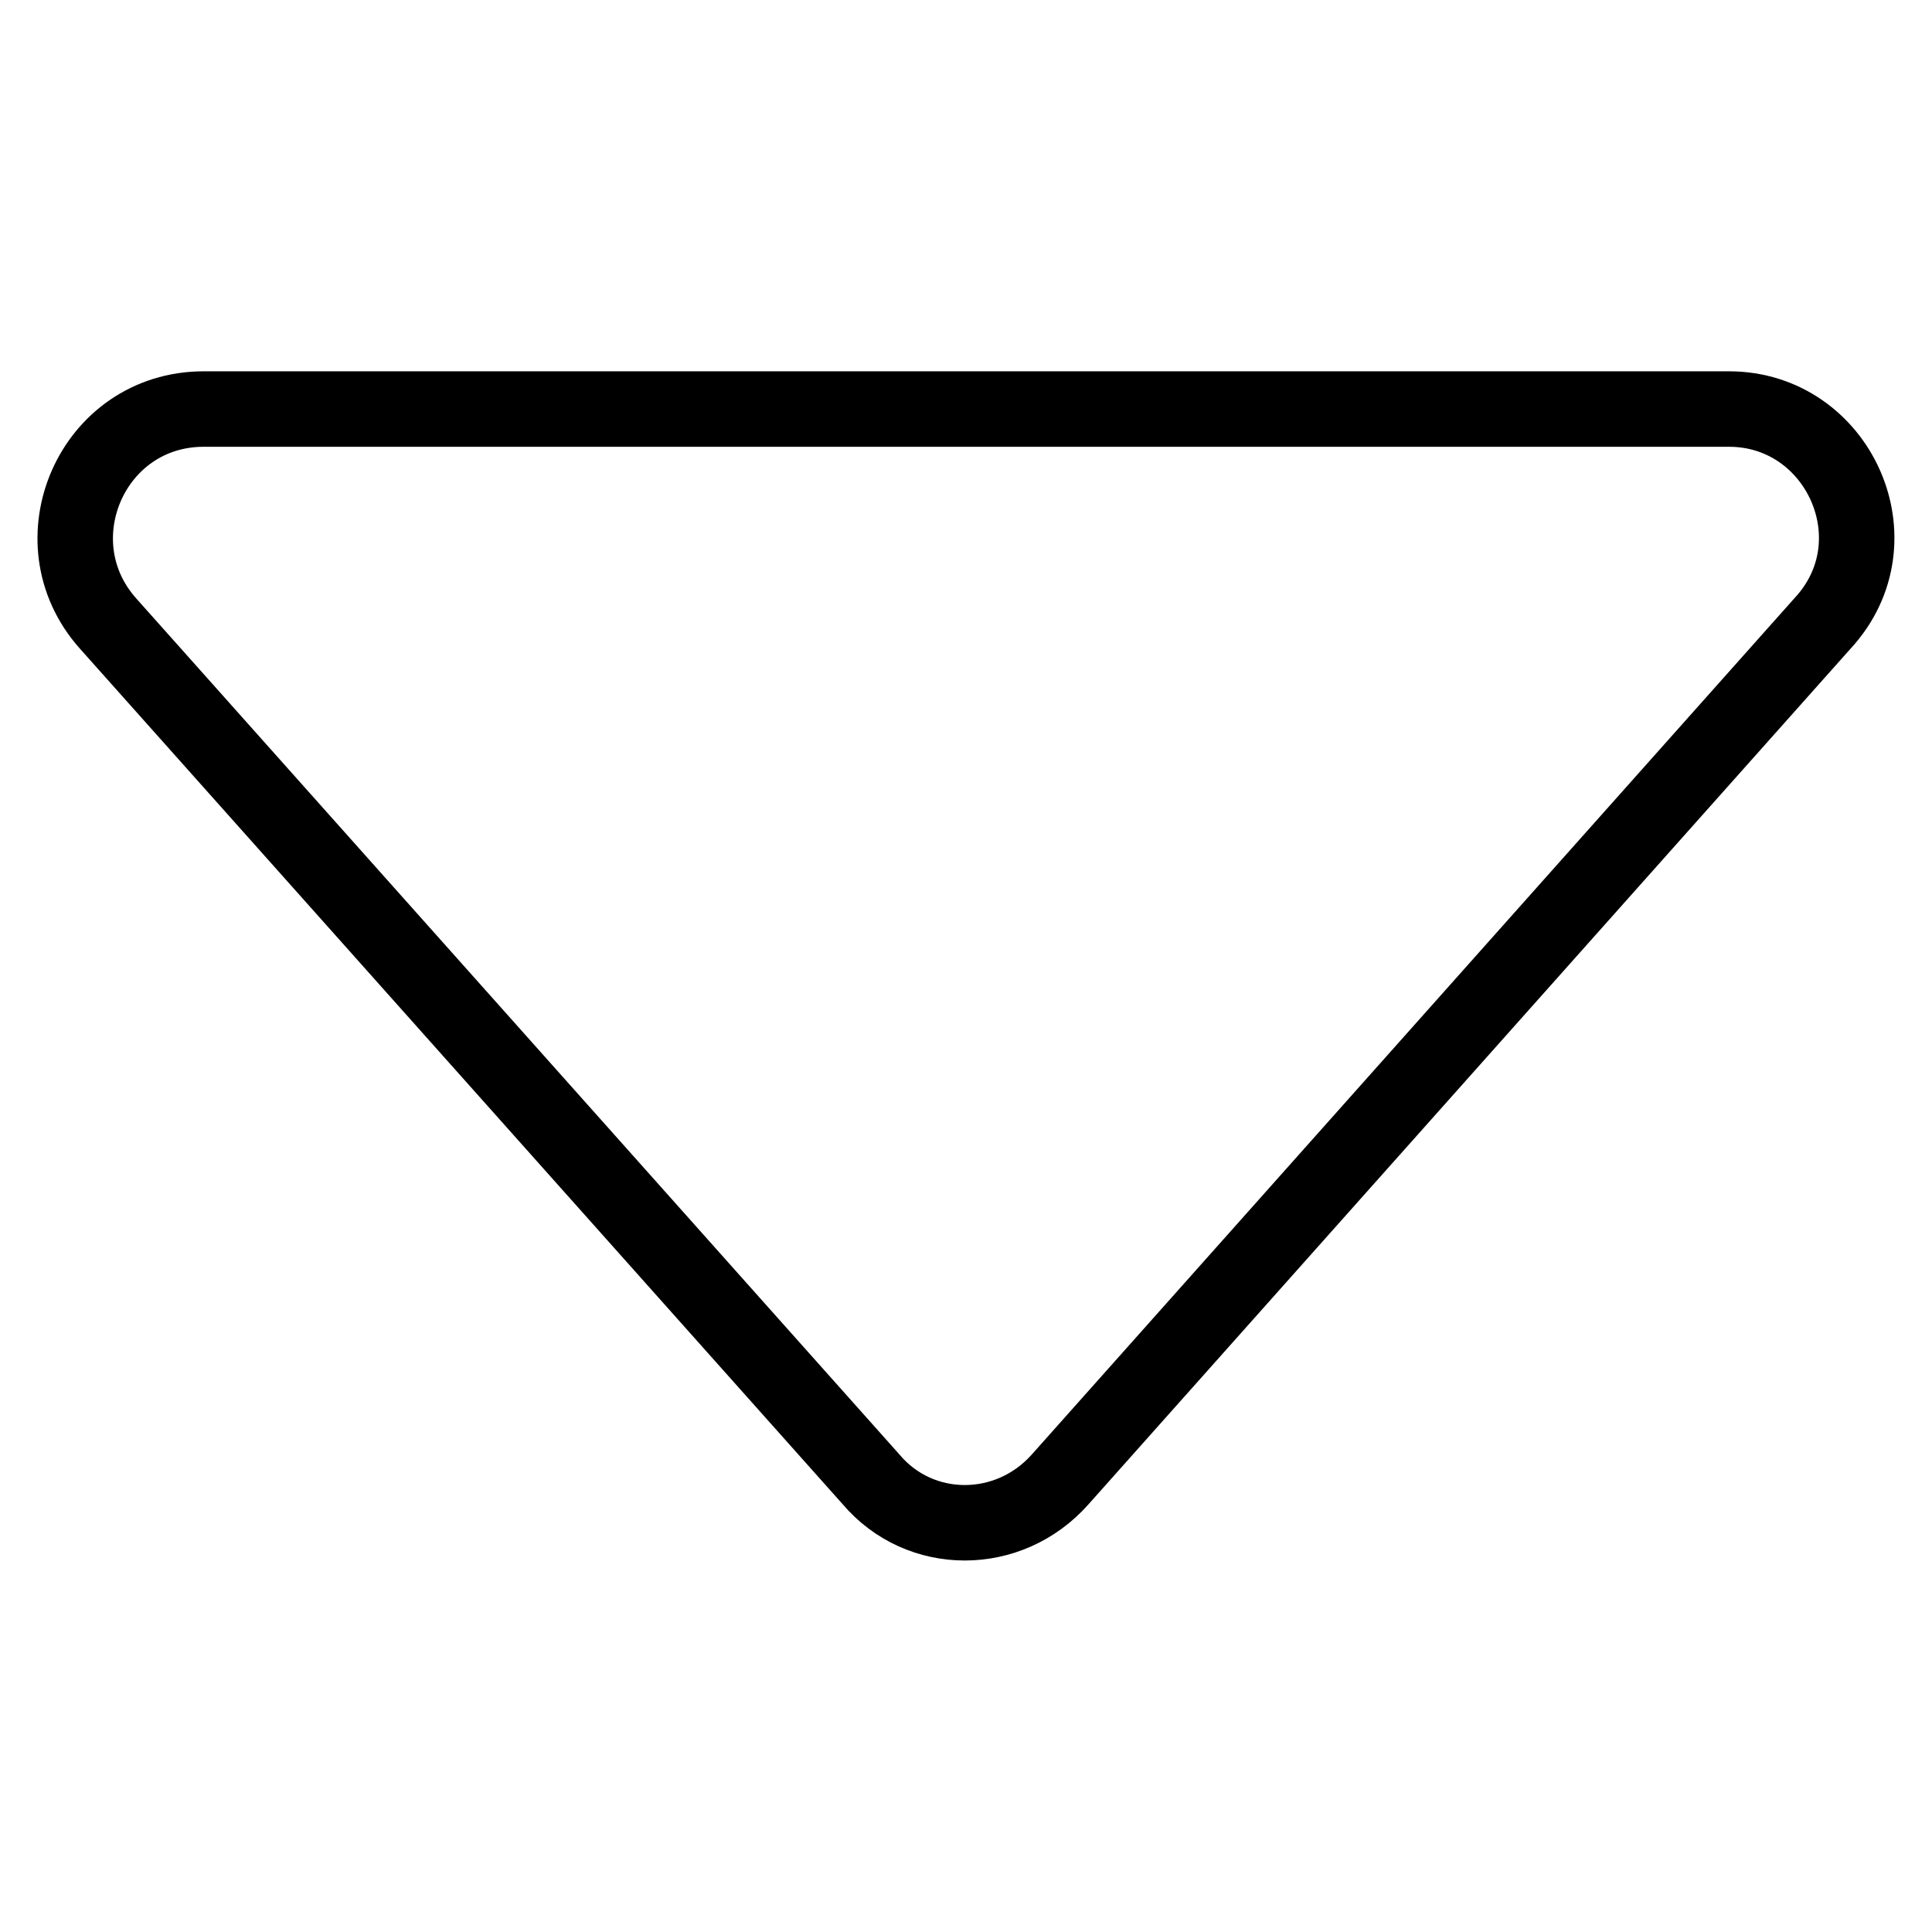 <?xml version="1.0" encoding="utf-8"?>
<!-- Svg Vector Icons : http://www.onlinewebfonts.com/icon -->
<!DOCTYPE svg PUBLIC "-//W3C//DTD SVG 1.1//EN" "http://www.w3.org/Graphics/SVG/1.1/DTD/svg11.dtd">
<svg version="1.1" xmlns="http://www.w3.org/2000/svg" xmlns:xlink="http://www.w3.org/1999/xlink" x="0px" y="0px" viewBox="0 0 256 256" enable-background="new 0 0 256 256" xml:space="preserve">
<g> <path stroke-width="10" fill-opacity="0" stroke="#000000"  d="M241.5,82.6L140.5,196c-6.8,7.7-18.6,7.7-25.1,0L14.3,82.6c-9.7-10.9-2.1-28.4,12.7-28.4h202.1 C243.6,54.2,251.6,71.7,241.5,82.6z"/></g>
</svg>